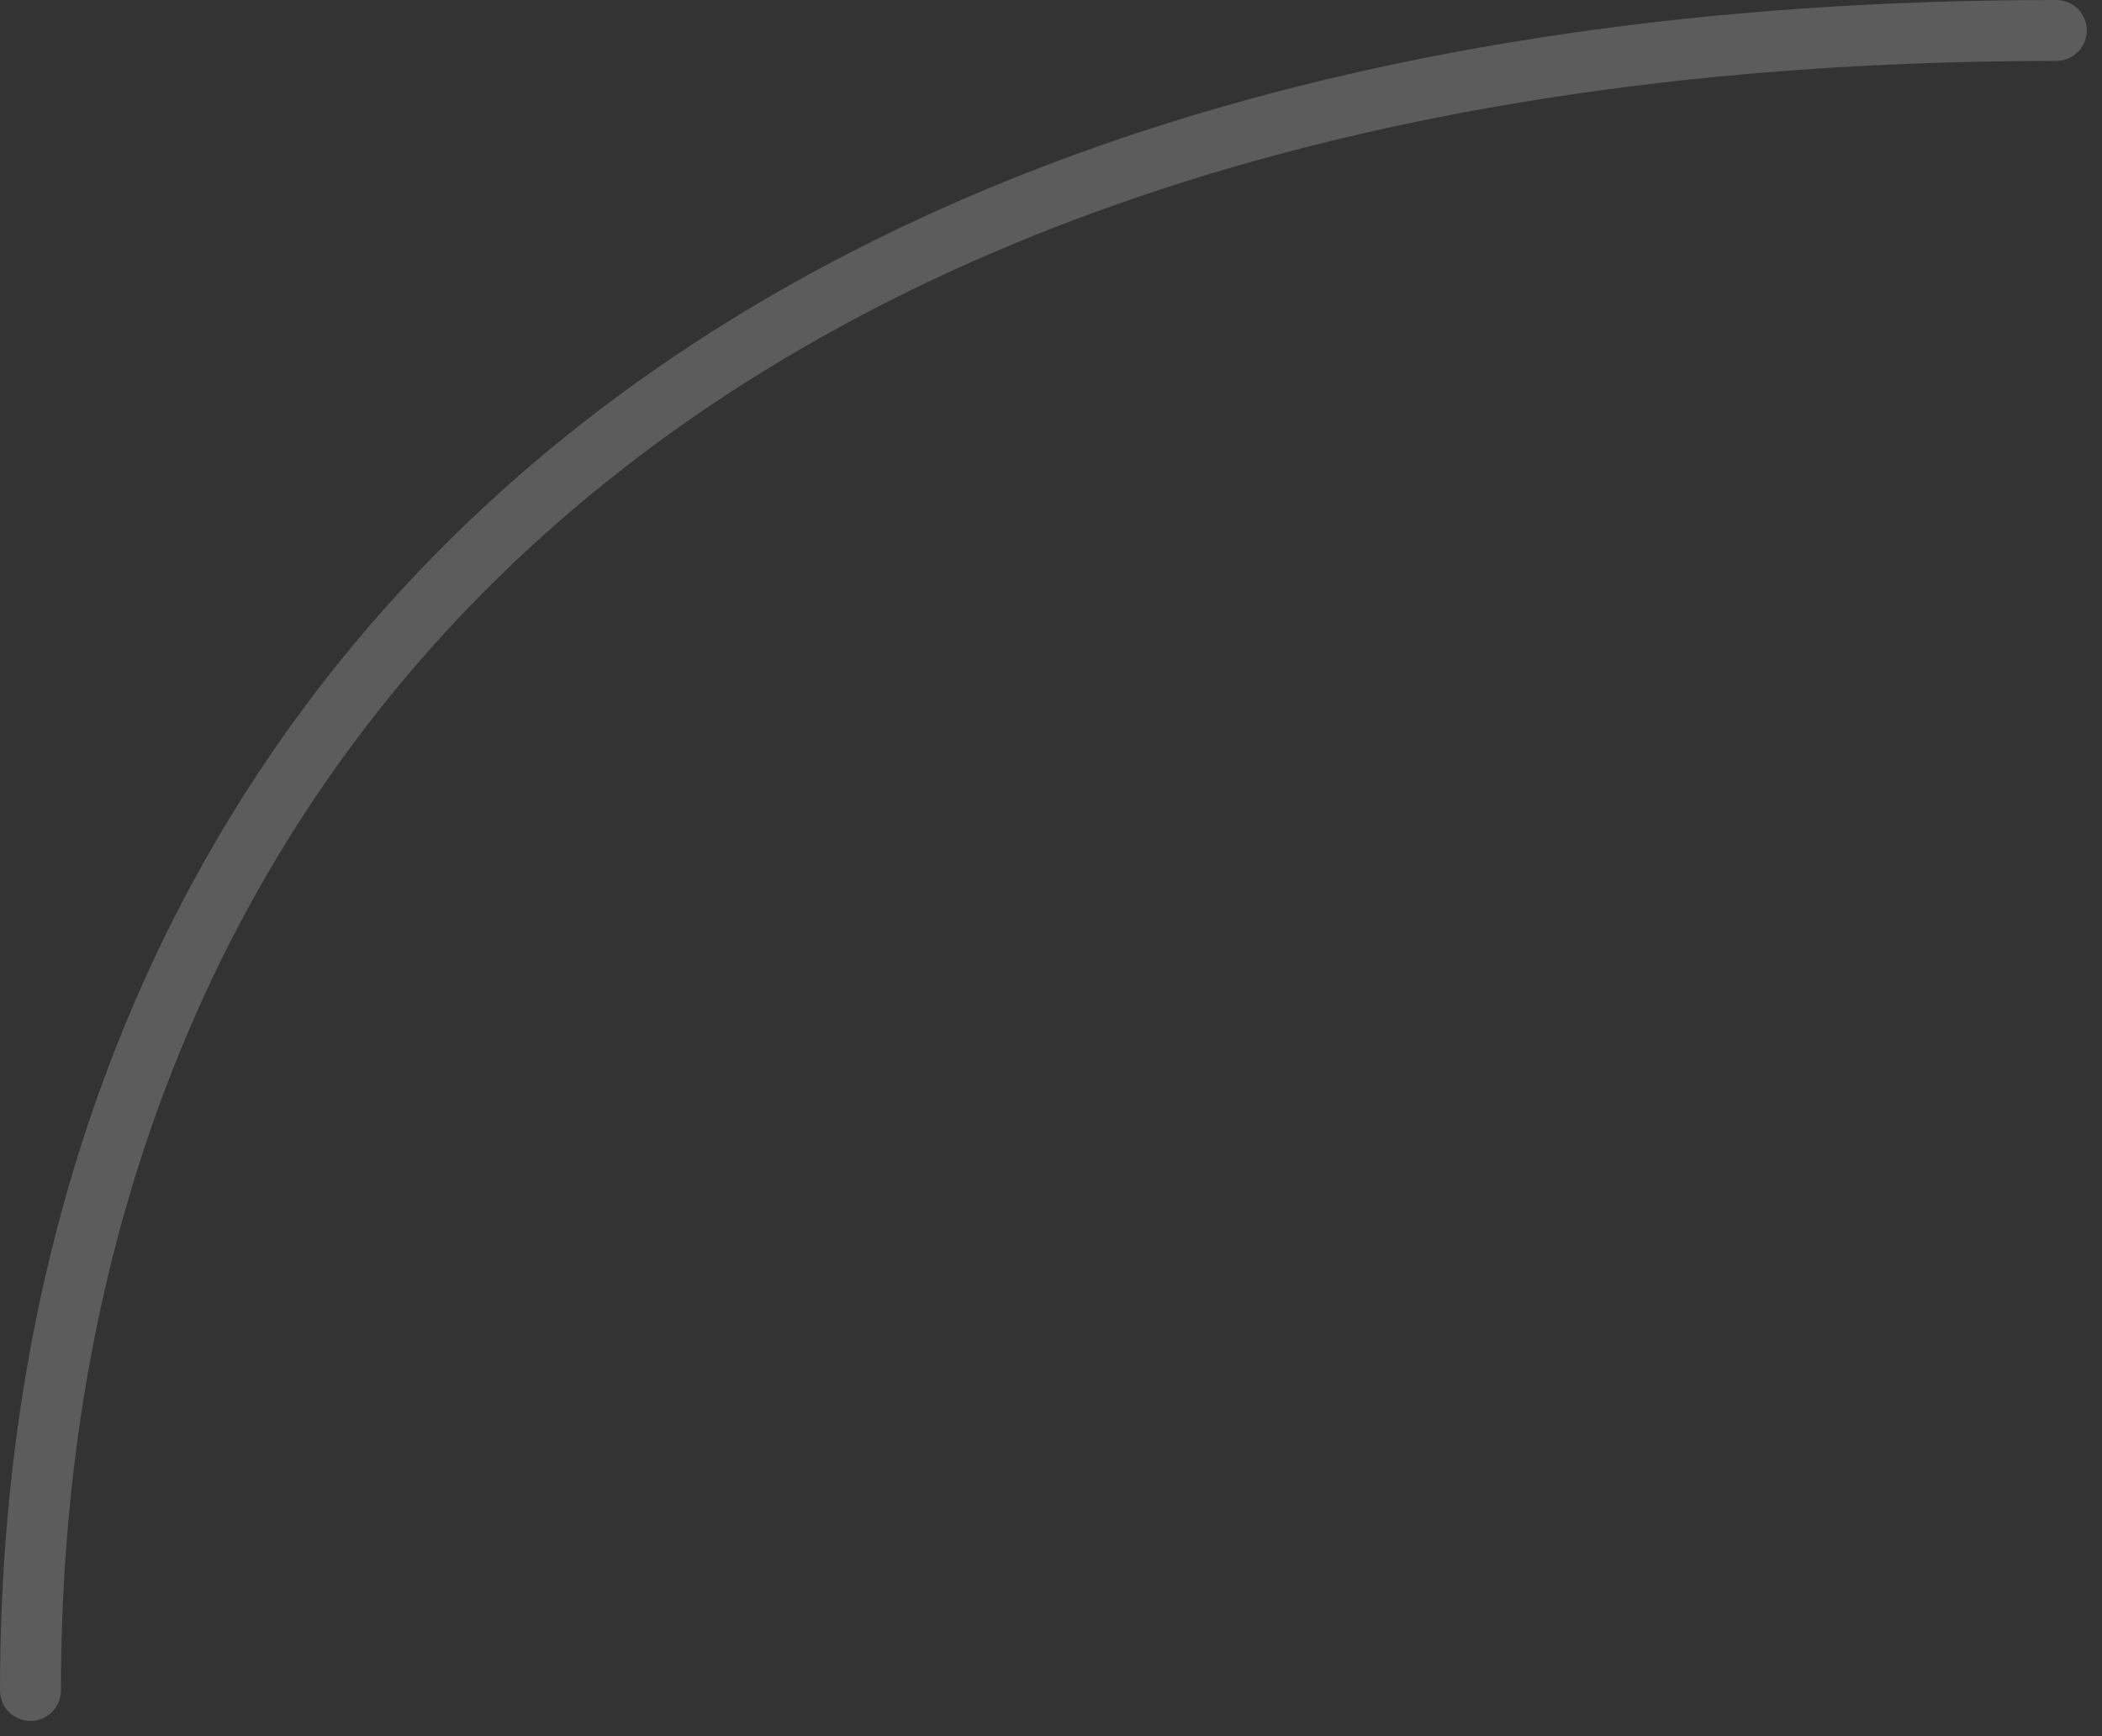 <svg width="69" height="57" viewBox="0 0 69 57" fill="none" xmlns="http://www.w3.org/2000/svg">
<rect x="0" y="0" width="69" height="57" fill="#333333" stroke="none"/>
<path opacity="0.2" d="M0 55.5C2.41411e-08 56.052 0.448 56.5 1 56.5C1.552 56.5 2 56.052 2 55.5L0 55.5ZM67.5 2C68.052 2 68.5 1.552 68.5 1C68.5 0.448 68.052 -2.93095e-06 67.5 -2.90681e-06L67.5 2ZM2 55.5C2 40.487 7.162 27.151 17.855 17.557C28.559 7.954 44.919 2 67.5 2L67.5 -2.90681e-06C44.581 -1.90496e-06 27.691 6.046 16.52 16.068C5.338 26.099 -6.76977e-07 40.013 0 55.5L2 55.5Z" fill="white"/>
</svg>
